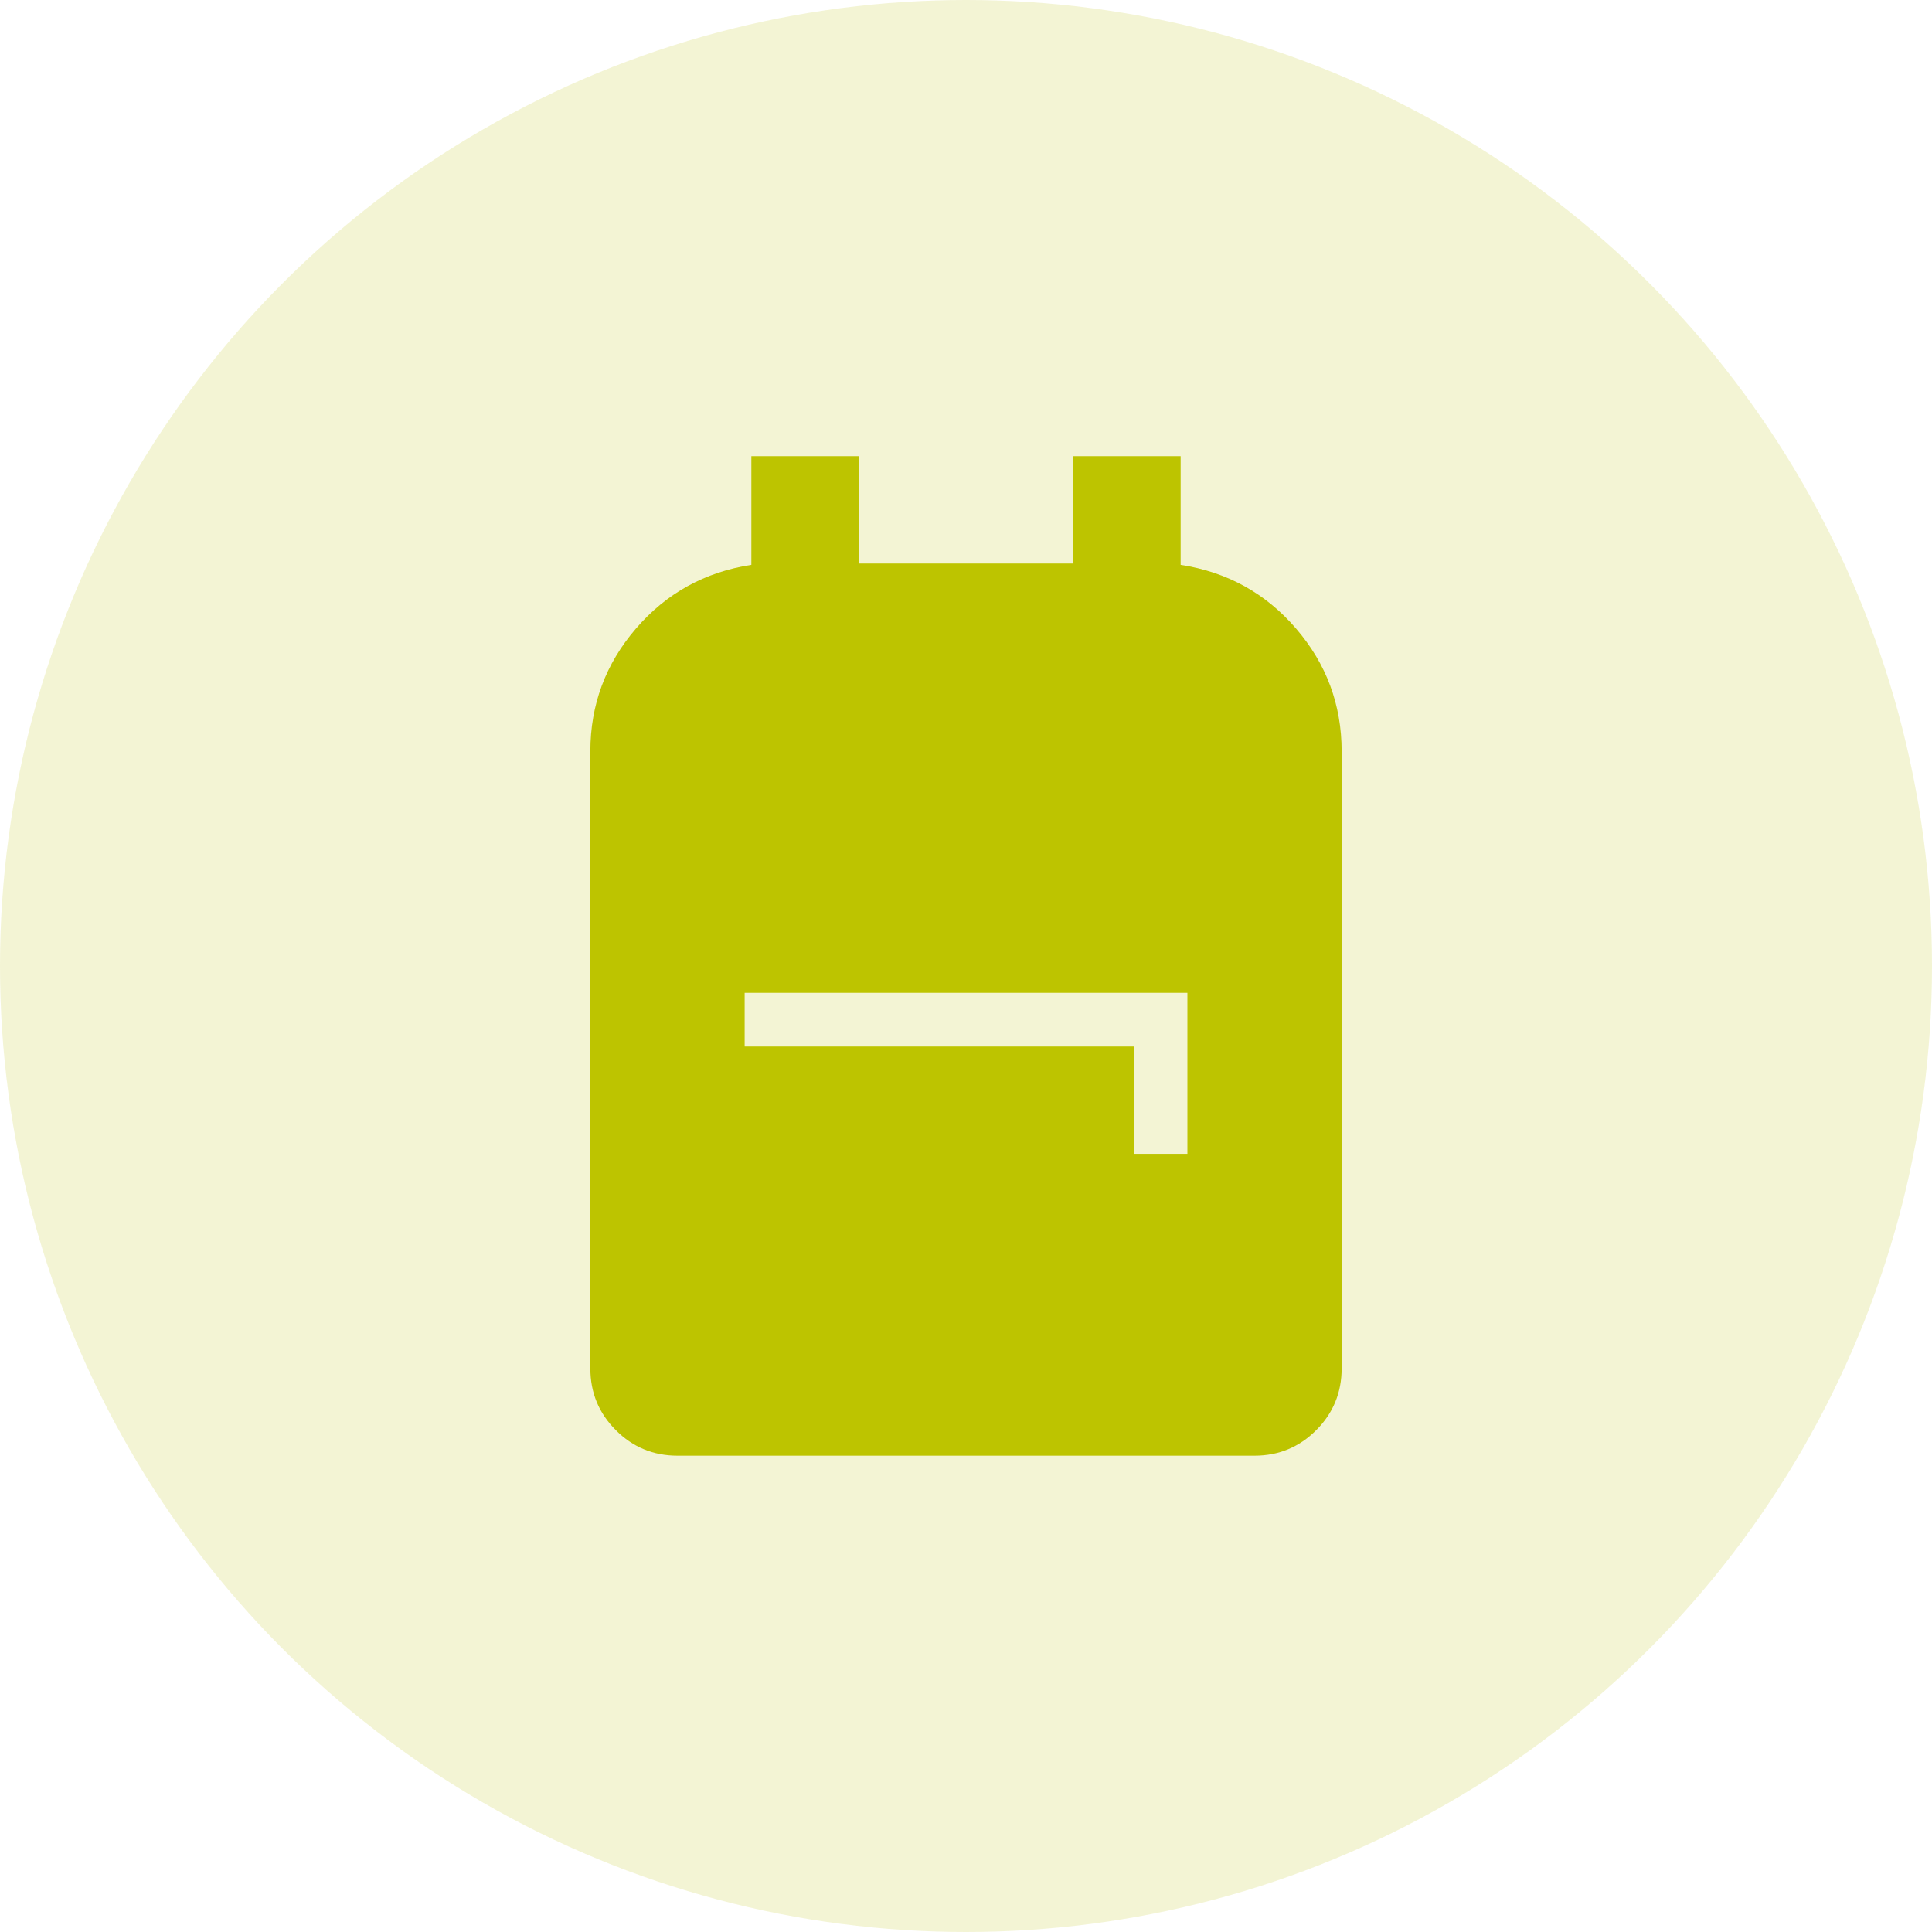 <svg width="30" height="30" viewBox="0 0 30 30" fill="none" xmlns="http://www.w3.org/2000/svg">
<circle cx="15" cy="15" r="15" fill="#D2D755" fill-opacity="0.25"/>
<mask id="mask0_913_15118" style="mask-type:alpha" maskUnits="userSpaceOnUse" x="5" y="5" width="20" height="20">
<rect x="5" y="5" width="20" height="20" fill="#D9D9D9"/>
</mask>
<g mask="url(#mask0_913_15118)">
<path d="M10.521 22.604C10.146 22.604 9.826 22.472 9.563 22.208C9.299 21.945 9.167 21.625 9.167 21.25V11.667C9.167 10.944 9.403 10.309 9.875 9.76C10.347 9.212 10.944 8.882 11.667 8.771V7.083H13.333V8.75H16.667V7.083H18.333V8.771C19.056 8.882 19.653 9.212 20.125 9.76C20.597 10.309 20.833 10.944 20.833 11.667V21.25C20.833 21.625 20.701 21.945 20.438 22.208C20.174 22.472 19.854 22.604 19.479 22.604H10.521ZM17.604 17.917H18.438V15.417H11.563V16.25H17.604V17.917Z" fill="#BDC400"/>
</g>
</svg>
